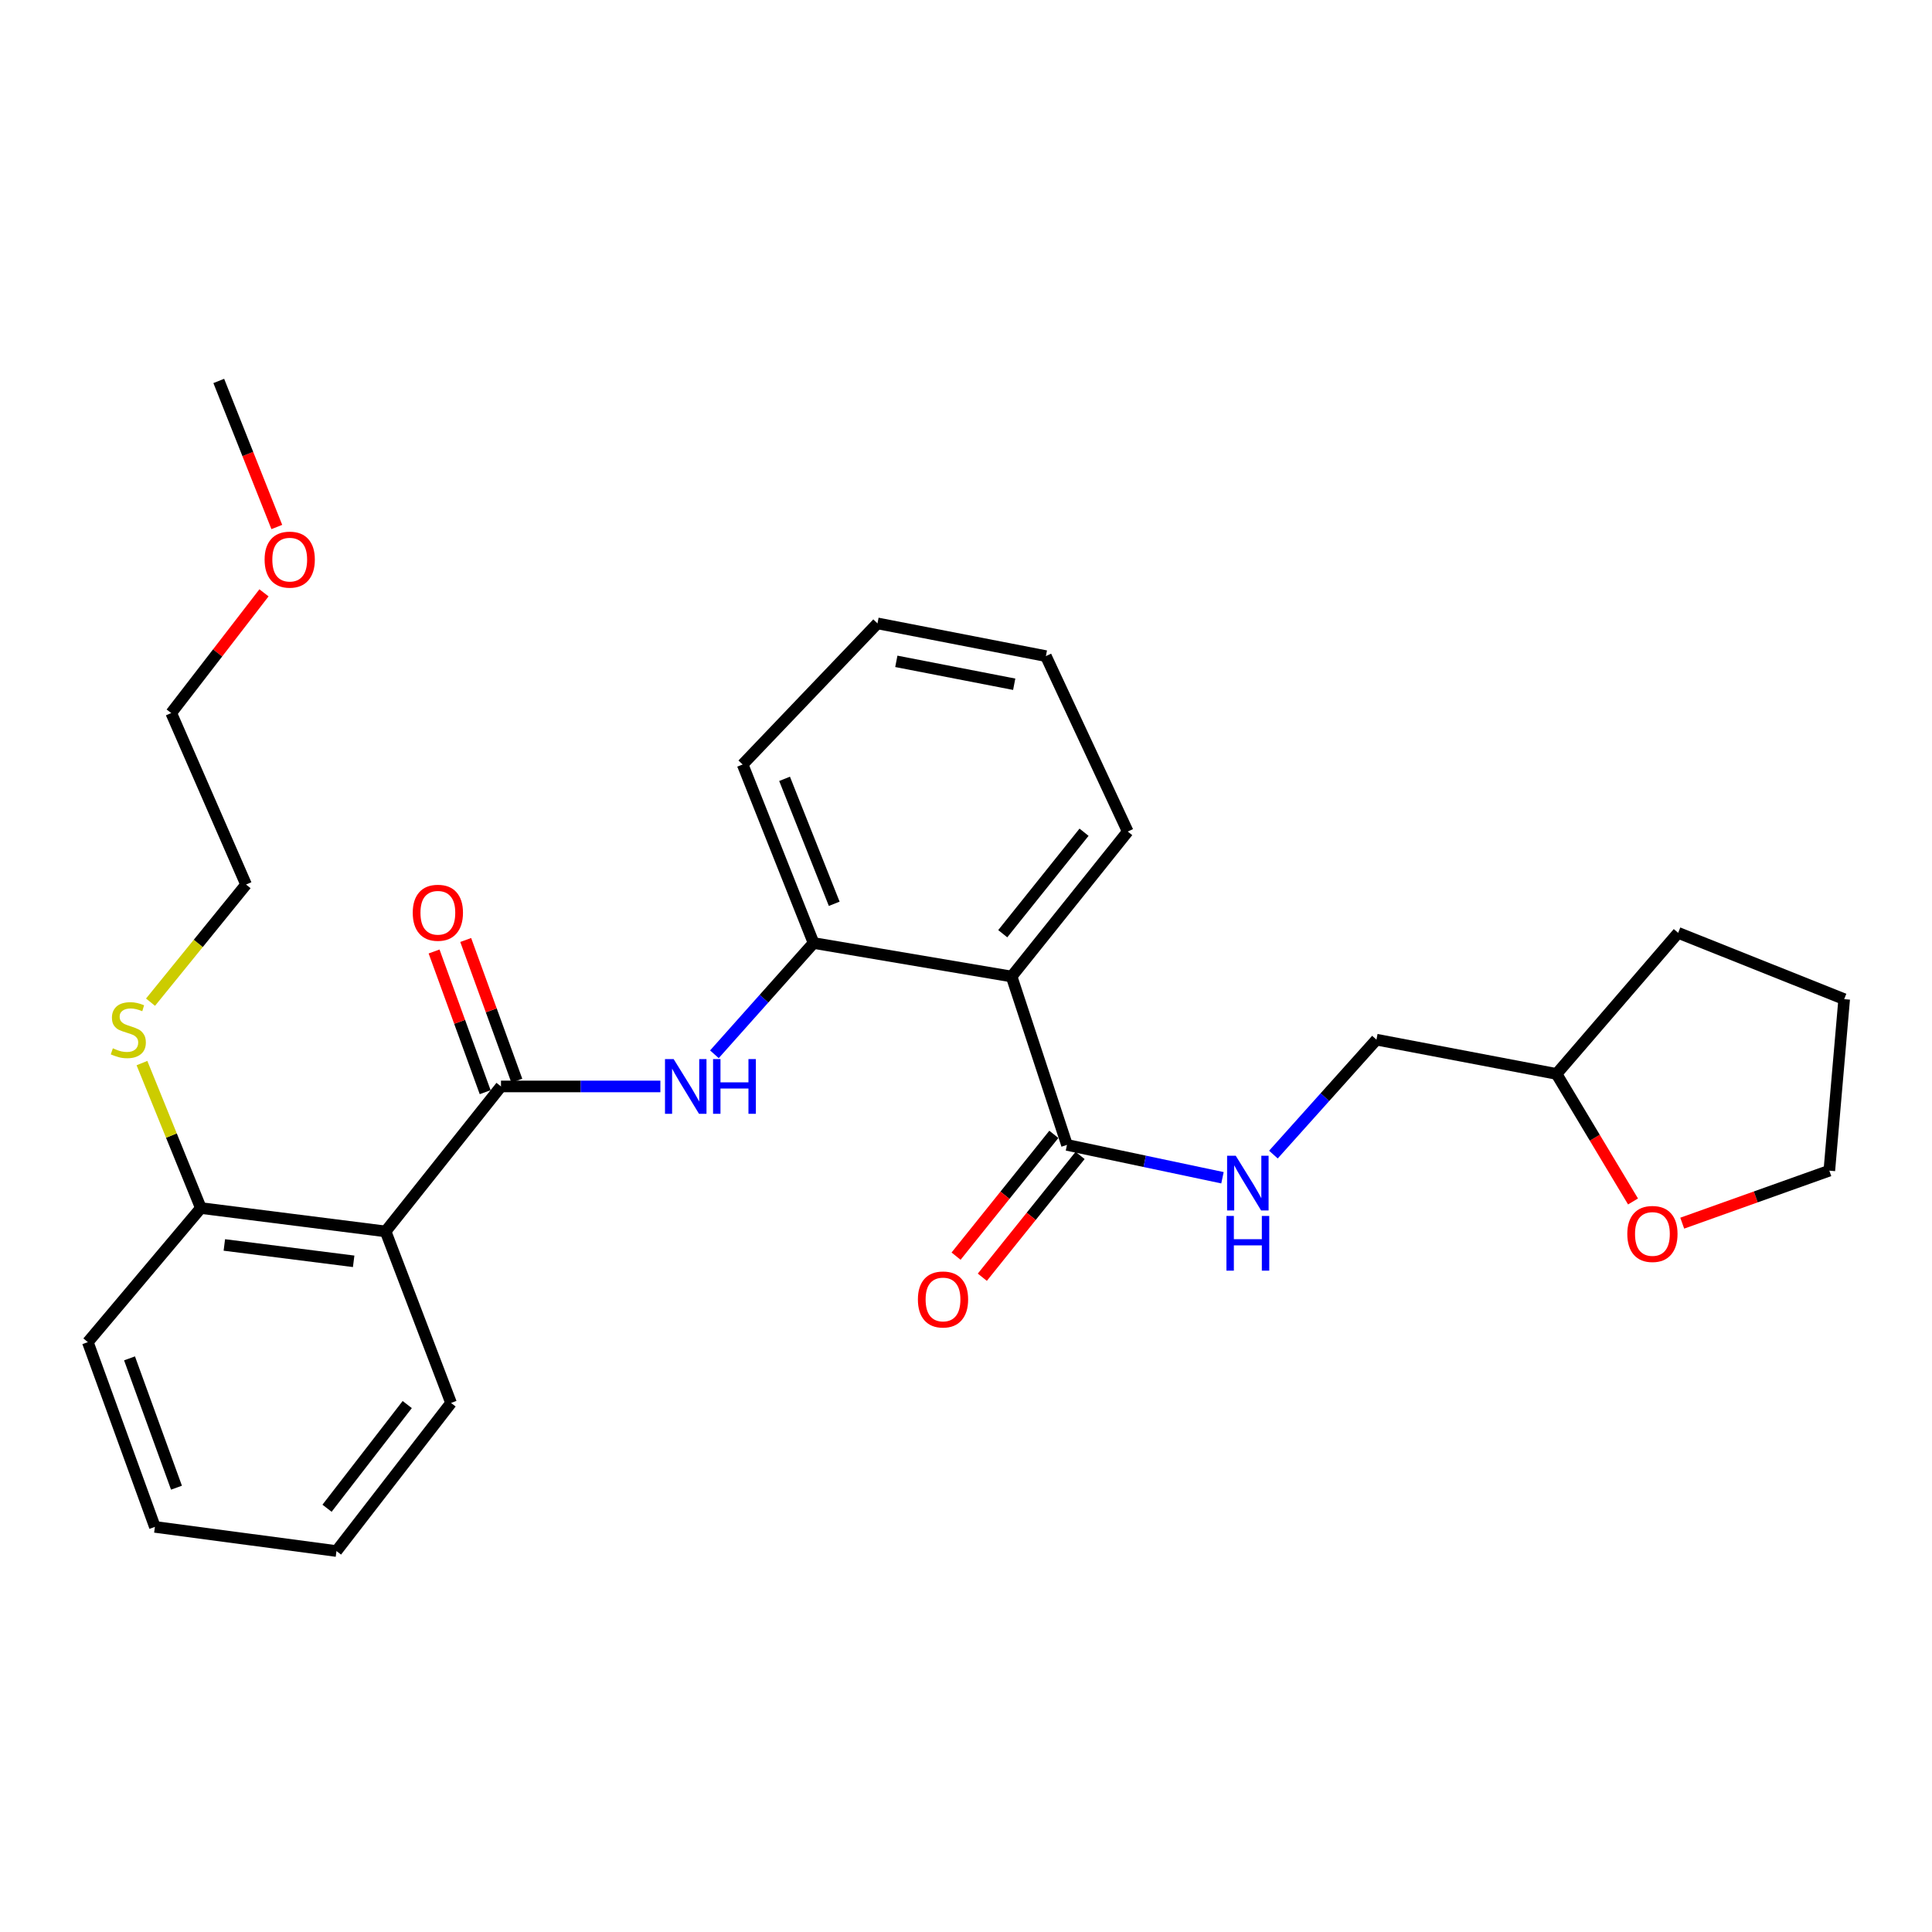 <?xml version='1.0' encoding='iso-8859-1'?>
<svg version='1.1' baseProfile='full'
              xmlns='http://www.w3.org/2000/svg'
                      xmlns:rdkit='http://www.rdkit.org/xml'
                      xmlns:xlink='http://www.w3.org/1999/xlink'
                  xml:space='preserve'
width='1000px' height='1000px' viewBox='0 0 1000 1000'>
<!-- END OF HEADER -->
<rect style='opacity:1.0;fill:#FFFFFF;stroke:none' width='1000' height='1000' x='0' y='0'> </rect>
<path class='bond-1' d='M 259.313,562.34 L 199.587,637.383' style='fill:none;fill-rule:evenodd;stroke:#000000;stroke-width:6px;stroke-linecap:butt;stroke-linejoin:miter;stroke-opacity:1' />
<path class='bond-2' d='M 259.313,562.34 L 300.561,562.34' style='fill:none;fill-rule:evenodd;stroke:#000000;stroke-width:6px;stroke-linecap:butt;stroke-linejoin:miter;stroke-opacity:1' />
<path class='bond-2' d='M 300.561,562.34 L 341.809,562.34' style='fill:none;fill-rule:evenodd;stroke:#0000FF;stroke-width:6px;stroke-linecap:butt;stroke-linejoin:miter;stroke-opacity:1' />
<path class='bond-7' d='M 267.504,559.366 L 254.28,522.952' style='fill:none;fill-rule:evenodd;stroke:#000000;stroke-width:6px;stroke-linecap:butt;stroke-linejoin:miter;stroke-opacity:1' />
<path class='bond-7' d='M 254.28,522.952 L 241.057,486.538' style='fill:none;fill-rule:evenodd;stroke:#FF0000;stroke-width:6px;stroke-linecap:butt;stroke-linejoin:miter;stroke-opacity:1' />
<path class='bond-7' d='M 251.123,565.315 L 237.9,528.9' style='fill:none;fill-rule:evenodd;stroke:#000000;stroke-width:6px;stroke-linecap:butt;stroke-linejoin:miter;stroke-opacity:1' />
<path class='bond-7' d='M 237.9,528.9 L 224.676,492.486' style='fill:none;fill-rule:evenodd;stroke:#FF0000;stroke-width:6px;stroke-linecap:butt;stroke-linejoin:miter;stroke-opacity:1' />
<path class='bond-0' d='M 523.604,505.441 L 421.104,488.101' style='fill:none;fill-rule:evenodd;stroke:#000000;stroke-width:6px;stroke-linecap:butt;stroke-linejoin:miter;stroke-opacity:1' />
<path class='bond-3' d='M 523.604,505.441 L 552.262,592.596' style='fill:none;fill-rule:evenodd;stroke:#000000;stroke-width:6px;stroke-linecap:butt;stroke-linejoin:miter;stroke-opacity:1' />
<path class='bond-14' d='M 523.604,505.441 L 583.718,430.398' style='fill:none;fill-rule:evenodd;stroke:#000000;stroke-width:6px;stroke-linecap:butt;stroke-linejoin:miter;stroke-opacity:1' />
<path class='bond-14' d='M 519.02,483.289 L 561.099,430.759' style='fill:none;fill-rule:evenodd;stroke:#000000;stroke-width:6px;stroke-linecap:butt;stroke-linejoin:miter;stroke-opacity:1' />
<path class='bond-6' d='M 199.587,637.383 L 103.961,625.281' style='fill:none;fill-rule:evenodd;stroke:#000000;stroke-width:6px;stroke-linecap:butt;stroke-linejoin:miter;stroke-opacity:1' />
<path class='bond-6' d='M 183.055,652.857 L 116.117,644.385' style='fill:none;fill-rule:evenodd;stroke:#000000;stroke-width:6px;stroke-linecap:butt;stroke-linejoin:miter;stroke-opacity:1' />
<path class='bond-13' d='M 199.587,637.383 L 233.463,726.164' style='fill:none;fill-rule:evenodd;stroke:#000000;stroke-width:6px;stroke-linecap:butt;stroke-linejoin:miter;stroke-opacity:1' />
<path class='bond-4' d='M 369.775,545.694 L 395.439,516.898' style='fill:none;fill-rule:evenodd;stroke:#0000FF;stroke-width:6px;stroke-linecap:butt;stroke-linejoin:miter;stroke-opacity:1' />
<path class='bond-4' d='M 395.439,516.898 L 421.104,488.101' style='fill:none;fill-rule:evenodd;stroke:#000000;stroke-width:6px;stroke-linecap:butt;stroke-linejoin:miter;stroke-opacity:1' />
<path class='bond-5' d='M 552.262,592.596 L 592.507,601.098' style='fill:none;fill-rule:evenodd;stroke:#000000;stroke-width:6px;stroke-linecap:butt;stroke-linejoin:miter;stroke-opacity:1' />
<path class='bond-5' d='M 592.507,601.098 L 632.751,609.601' style='fill:none;fill-rule:evenodd;stroke:#0000FF;stroke-width:6px;stroke-linecap:butt;stroke-linejoin:miter;stroke-opacity:1' />
<path class='bond-8' d='M 545.467,587.141 L 520.163,618.661' style='fill:none;fill-rule:evenodd;stroke:#000000;stroke-width:6px;stroke-linecap:butt;stroke-linejoin:miter;stroke-opacity:1' />
<path class='bond-8' d='M 520.163,618.661 L 494.859,650.181' style='fill:none;fill-rule:evenodd;stroke:#FF0000;stroke-width:6px;stroke-linecap:butt;stroke-linejoin:miter;stroke-opacity:1' />
<path class='bond-8' d='M 559.057,598.05 L 533.753,629.571' style='fill:none;fill-rule:evenodd;stroke:#000000;stroke-width:6px;stroke-linecap:butt;stroke-linejoin:miter;stroke-opacity:1' />
<path class='bond-8' d='M 533.753,629.571 L 508.449,661.091' style='fill:none;fill-rule:evenodd;stroke:#FF0000;stroke-width:6px;stroke-linecap:butt;stroke-linejoin:miter;stroke-opacity:1' />
<path class='bond-15' d='M 421.104,488.101 L 384.391,395.699' style='fill:none;fill-rule:evenodd;stroke:#000000;stroke-width:6px;stroke-linecap:butt;stroke-linejoin:miter;stroke-opacity:1' />
<path class='bond-15' d='M 431.793,467.806 L 406.093,403.125' style='fill:none;fill-rule:evenodd;stroke:#000000;stroke-width:6px;stroke-linecap:butt;stroke-linejoin:miter;stroke-opacity:1' />
<path class='bond-11' d='M 659.117,597.616 L 685.786,567.871' style='fill:none;fill-rule:evenodd;stroke:#0000FF;stroke-width:6px;stroke-linecap:butt;stroke-linejoin:miter;stroke-opacity:1' />
<path class='bond-11' d='M 685.786,567.871 L 712.455,538.126' style='fill:none;fill-rule:evenodd;stroke:#000000;stroke-width:6px;stroke-linecap:butt;stroke-linejoin:miter;stroke-opacity:1' />
<path class='bond-10' d='M 103.961,625.281 L 88.718,587.767' style='fill:none;fill-rule:evenodd;stroke:#000000;stroke-width:6px;stroke-linecap:butt;stroke-linejoin:miter;stroke-opacity:1' />
<path class='bond-10' d='M 88.718,587.767 L 73.475,550.252' style='fill:none;fill-rule:evenodd;stroke:#CCCC00;stroke-width:6px;stroke-linecap:butt;stroke-linejoin:miter;stroke-opacity:1' />
<path class='bond-18' d='M 103.961,625.281 L 45.455,694.689' style='fill:none;fill-rule:evenodd;stroke:#000000;stroke-width:6px;stroke-linecap:butt;stroke-linejoin:miter;stroke-opacity:1' />
<path class='bond-9' d='M 845.252,621.88 L 825.451,588.872' style='fill:none;fill-rule:evenodd;stroke:#FF0000;stroke-width:6px;stroke-linecap:butt;stroke-linejoin:miter;stroke-opacity:1' />
<path class='bond-9' d='M 825.451,588.872 L 805.651,555.863' style='fill:none;fill-rule:evenodd;stroke:#000000;stroke-width:6px;stroke-linecap:butt;stroke-linejoin:miter;stroke-opacity:1' />
<path class='bond-17' d='M 870.72,633.105 L 908.789,619.516' style='fill:none;fill-rule:evenodd;stroke:#FF0000;stroke-width:6px;stroke-linecap:butt;stroke-linejoin:miter;stroke-opacity:1' />
<path class='bond-17' d='M 908.789,619.516 L 946.858,605.927' style='fill:none;fill-rule:evenodd;stroke:#000000;stroke-width:6px;stroke-linecap:butt;stroke-linejoin:miter;stroke-opacity:1' />
<path class='bond-19' d='M 77.912,518.723 L 102.637,488.28' style='fill:none;fill-rule:evenodd;stroke:#CCCC00;stroke-width:6px;stroke-linecap:butt;stroke-linejoin:miter;stroke-opacity:1' />
<path class='bond-19' d='M 102.637,488.28 L 127.362,457.836' style='fill:none;fill-rule:evenodd;stroke:#000000;stroke-width:6px;stroke-linecap:butt;stroke-linejoin:miter;stroke-opacity:1' />
<path class='bond-12' d='M 712.455,538.126 L 805.651,555.863' style='fill:none;fill-rule:evenodd;stroke:#000000;stroke-width:6px;stroke-linecap:butt;stroke-linejoin:miter;stroke-opacity:1' />
<path class='bond-22' d='M 805.651,555.863 L 868.611,482.844' style='fill:none;fill-rule:evenodd;stroke:#000000;stroke-width:6px;stroke-linecap:butt;stroke-linejoin:miter;stroke-opacity:1' />
<path class='bond-23' d='M 233.463,726.164 L 174.163,802.824' style='fill:none;fill-rule:evenodd;stroke:#000000;stroke-width:6px;stroke-linecap:butt;stroke-linejoin:miter;stroke-opacity:1' />
<path class='bond-23' d='M 210.784,727 L 169.274,780.662' style='fill:none;fill-rule:evenodd;stroke:#000000;stroke-width:6px;stroke-linecap:butt;stroke-linejoin:miter;stroke-opacity:1' />
<path class='bond-29' d='M 583.718,430.398 L 541.35,339.604' style='fill:none;fill-rule:evenodd;stroke:#000000;stroke-width:6px;stroke-linecap:butt;stroke-linejoin:miter;stroke-opacity:1' />
<path class='bond-25' d='M 384.391,395.699 L 454.186,322.661' style='fill:none;fill-rule:evenodd;stroke:#000000;stroke-width:6px;stroke-linecap:butt;stroke-linejoin:miter;stroke-opacity:1' />
<path class='bond-16' d='M 136.633,306.848 L 112.629,337.957' style='fill:none;fill-rule:evenodd;stroke:#FF0000;stroke-width:6px;stroke-linecap:butt;stroke-linejoin:miter;stroke-opacity:1' />
<path class='bond-16' d='M 112.629,337.957 L 88.625,369.065' style='fill:none;fill-rule:evenodd;stroke:#000000;stroke-width:6px;stroke-linecap:butt;stroke-linejoin:miter;stroke-opacity:1' />
<path class='bond-21' d='M 143.28,272.772 L 128.258,234.974' style='fill:none;fill-rule:evenodd;stroke:#FF0000;stroke-width:6px;stroke-linecap:butt;stroke-linejoin:miter;stroke-opacity:1' />
<path class='bond-21' d='M 128.258,234.974 L 113.236,197.176' style='fill:none;fill-rule:evenodd;stroke:#000000;stroke-width:6px;stroke-linecap:butt;stroke-linejoin:miter;stroke-opacity:1' />
<path class='bond-30' d='M 946.858,605.927 L 954.545,517.156' style='fill:none;fill-rule:evenodd;stroke:#000000;stroke-width:6px;stroke-linecap:butt;stroke-linejoin:miter;stroke-opacity:1' />
<path class='bond-28' d='M 45.455,694.689 L 80.173,790.315' style='fill:none;fill-rule:evenodd;stroke:#000000;stroke-width:6px;stroke-linecap:butt;stroke-linejoin:miter;stroke-opacity:1' />
<path class='bond-28' d='M 67.043,703.086 L 91.346,770.024' style='fill:none;fill-rule:evenodd;stroke:#000000;stroke-width:6px;stroke-linecap:butt;stroke-linejoin:miter;stroke-opacity:1' />
<path class='bond-20' d='M 127.362,457.836 L 88.625,369.065' style='fill:none;fill-rule:evenodd;stroke:#000000;stroke-width:6px;stroke-linecap:butt;stroke-linejoin:miter;stroke-opacity:1' />
<path class='bond-26' d='M 868.611,482.844 L 954.545,517.156' style='fill:none;fill-rule:evenodd;stroke:#000000;stroke-width:6px;stroke-linecap:butt;stroke-linejoin:miter;stroke-opacity:1' />
<path class='bond-27' d='M 174.163,802.824 L 80.173,790.315' style='fill:none;fill-rule:evenodd;stroke:#000000;stroke-width:6px;stroke-linecap:butt;stroke-linejoin:miter;stroke-opacity:1' />
<path class='bond-24' d='M 541.35,339.604 L 454.186,322.661' style='fill:none;fill-rule:evenodd;stroke:#000000;stroke-width:6px;stroke-linecap:butt;stroke-linejoin:miter;stroke-opacity:1' />
<path class='bond-24' d='M 524.951,354.169 L 463.936,342.309' style='fill:none;fill-rule:evenodd;stroke:#000000;stroke-width:6px;stroke-linecap:butt;stroke-linejoin:miter;stroke-opacity:1' />
<path  class='atom-3' d='M 348.679 548.18
L 357.959 563.18
Q 358.879 564.66, 360.359 567.34
Q 361.839 570.02, 361.919 570.18
L 361.919 548.18
L 365.679 548.18
L 365.679 576.5
L 361.799 576.5
L 351.839 560.1
Q 350.679 558.18, 349.439 555.98
Q 348.239 553.78, 347.879 553.1
L 347.879 576.5
L 344.199 576.5
L 344.199 548.18
L 348.679 548.18
' fill='#0000FF'/>
<path  class='atom-3' d='M 369.079 548.18
L 372.919 548.18
L 372.919 560.22
L 387.399 560.22
L 387.399 548.18
L 391.239 548.18
L 391.239 576.5
L 387.399 576.5
L 387.399 563.42
L 372.919 563.42
L 372.919 576.5
L 369.079 576.5
L 369.079 548.18
' fill='#0000FF'/>
<path  class='atom-6' d='M 639.624 598.215
L 648.904 613.215
Q 649.824 614.695, 651.304 617.375
Q 652.784 620.055, 652.864 620.215
L 652.864 598.215
L 656.624 598.215
L 656.624 626.535
L 652.744 626.535
L 642.784 610.135
Q 641.624 608.215, 640.384 606.015
Q 639.184 603.815, 638.824 603.135
L 638.824 626.535
L 635.144 626.535
L 635.144 598.215
L 639.624 598.215
' fill='#0000FF'/>
<path  class='atom-6' d='M 634.804 629.367
L 638.644 629.367
L 638.644 641.407
L 653.124 641.407
L 653.124 629.367
L 656.964 629.367
L 656.964 657.687
L 653.124 657.687
L 653.124 644.607
L 638.644 644.607
L 638.644 657.687
L 634.804 657.687
L 634.804 629.367
' fill='#0000FF'/>
<path  class='atom-8' d='M 213.638 472.439
Q 213.638 465.639, 216.998 461.839
Q 220.358 458.039, 226.638 458.039
Q 232.918 458.039, 236.278 461.839
Q 239.638 465.639, 239.638 472.439
Q 239.638 479.319, 236.238 483.239
Q 232.838 487.119, 226.638 487.119
Q 220.398 487.119, 216.998 483.239
Q 213.638 479.359, 213.638 472.439
M 226.638 483.919
Q 230.958 483.919, 233.278 481.039
Q 235.638 478.119, 235.638 472.439
Q 235.638 466.879, 233.278 464.079
Q 230.958 461.239, 226.638 461.239
Q 222.318 461.239, 219.958 464.039
Q 217.638 466.839, 217.638 472.439
Q 217.638 478.159, 219.958 481.039
Q 222.318 483.919, 226.638 483.919
' fill='#FF0000'/>
<path  class='atom-9' d='M 475.101 672.598
Q 475.101 665.798, 478.461 661.998
Q 481.821 658.198, 488.101 658.198
Q 494.381 658.198, 497.741 661.998
Q 501.101 665.798, 501.101 672.598
Q 501.101 679.478, 497.701 683.398
Q 494.301 687.278, 488.101 687.278
Q 481.861 687.278, 478.461 683.398
Q 475.101 679.518, 475.101 672.598
M 488.101 684.078
Q 492.421 684.078, 494.741 681.198
Q 497.101 678.278, 497.101 672.598
Q 497.101 667.038, 494.741 664.238
Q 492.421 661.398, 488.101 661.398
Q 483.781 661.398, 481.421 664.198
Q 479.101 666.998, 479.101 672.598
Q 479.101 678.318, 481.421 681.198
Q 483.781 684.078, 488.101 684.078
' fill='#FF0000'/>
<path  class='atom-10' d='M 842.289 638.693
Q 842.289 631.893, 845.649 628.093
Q 849.009 624.293, 855.289 624.293
Q 861.569 624.293, 864.929 628.093
Q 868.289 631.893, 868.289 638.693
Q 868.289 645.573, 864.889 649.493
Q 861.489 653.373, 855.289 653.373
Q 849.049 653.373, 845.649 649.493
Q 842.289 645.613, 842.289 638.693
M 855.289 650.173
Q 859.609 650.173, 861.929 647.293
Q 864.289 644.373, 864.289 638.693
Q 864.289 633.133, 861.929 630.333
Q 859.609 627.493, 855.289 627.493
Q 850.969 627.493, 848.609 630.293
Q 846.289 633.093, 846.289 638.693
Q 846.289 644.413, 848.609 647.293
Q 850.969 650.173, 855.289 650.173
' fill='#FF0000'/>
<path  class='atom-11' d='M 58.415 542.599
Q 58.735 542.719, 60.055 543.279
Q 61.375 543.839, 62.815 544.199
Q 64.295 544.519, 65.735 544.519
Q 68.415 544.519, 69.975 543.239
Q 71.535 541.919, 71.535 539.639
Q 71.535 538.079, 70.735 537.119
Q 69.975 536.159, 68.775 535.639
Q 67.575 535.119, 65.575 534.519
Q 63.055 533.759, 61.535 533.039
Q 60.055 532.319, 58.975 530.799
Q 57.935 529.279, 57.935 526.719
Q 57.935 523.159, 60.335 520.959
Q 62.775 518.759, 67.575 518.759
Q 70.855 518.759, 74.575 520.319
L 73.655 523.399
Q 70.255 521.999, 67.695 521.999
Q 64.935 521.999, 63.415 523.159
Q 61.895 524.279, 61.935 526.239
Q 61.935 527.759, 62.695 528.679
Q 63.495 529.599, 64.615 530.119
Q 65.775 530.639, 67.695 531.239
Q 70.255 532.039, 71.775 532.839
Q 73.295 533.639, 74.375 535.279
Q 75.495 536.879, 75.495 539.639
Q 75.495 543.559, 72.855 545.679
Q 70.255 547.759, 65.895 547.759
Q 63.375 547.759, 61.455 547.199
Q 59.575 546.679, 57.335 545.759
L 58.415 542.599
' fill='#CCCC00'/>
<path  class='atom-17' d='M 136.959 289.658
Q 136.959 282.858, 140.319 279.058
Q 143.679 275.258, 149.959 275.258
Q 156.239 275.258, 159.599 279.058
Q 162.959 282.858, 162.959 289.658
Q 162.959 296.538, 159.559 300.458
Q 156.159 304.338, 149.959 304.338
Q 143.719 304.338, 140.319 300.458
Q 136.959 296.578, 136.959 289.658
M 149.959 301.138
Q 154.279 301.138, 156.599 298.258
Q 158.959 295.338, 158.959 289.658
Q 158.959 284.098, 156.599 281.298
Q 154.279 278.458, 149.959 278.458
Q 145.639 278.458, 143.279 281.258
Q 140.959 284.058, 140.959 289.658
Q 140.959 295.378, 143.279 298.258
Q 145.639 301.138, 149.959 301.138
' fill='#FF0000'/>
</svg>
